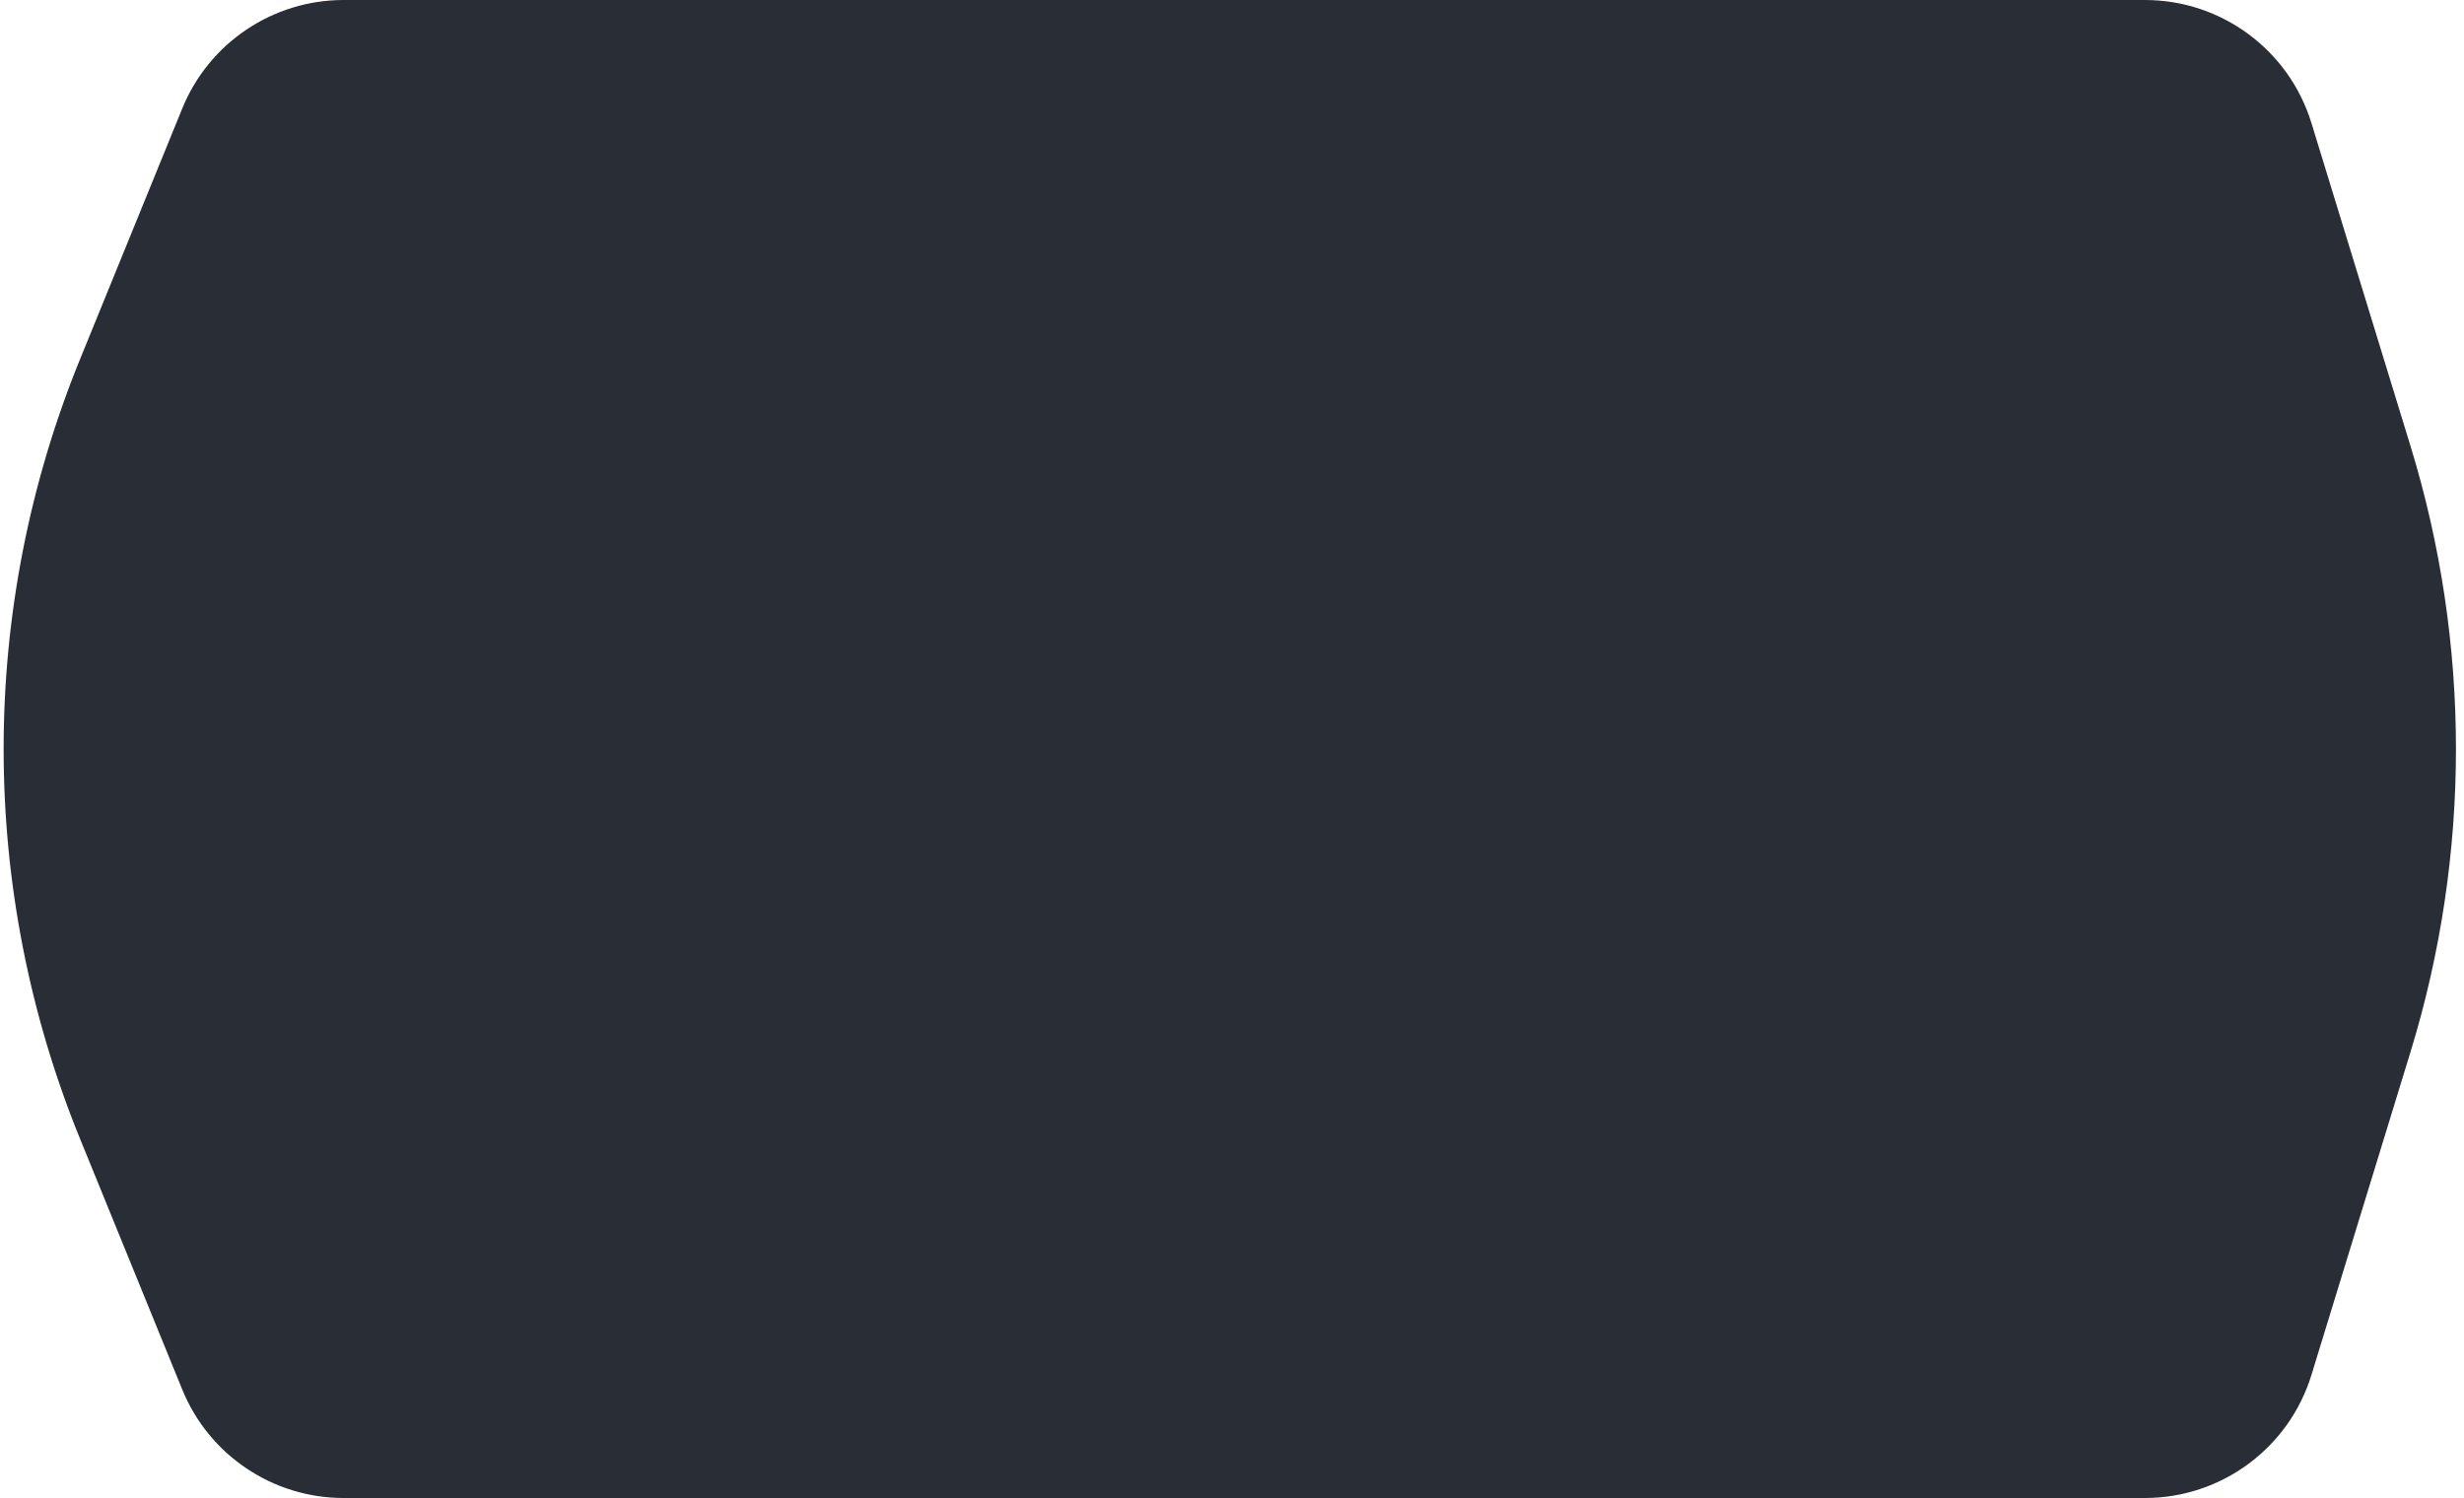 <?xml version="1.0" encoding="UTF-8"?> <svg xmlns="http://www.w3.org/2000/svg" width="125" height="76" viewBox="0 0 125 76" fill="none"> <path d="M122.29 22.642C125.359 32.651 125.359 43.349 122.29 53.358L117.262 69.752C116.124 73.465 112.695 76 108.811 76L17.432 76C13.839 76 10.603 73.825 9.246 70.497L4.059 57.772C-1.107 45.097 -1.107 30.903 4.059 18.228L9.246 5.503C10.603 2.175 13.839 -4.46656e-06 17.432 -4.32472e-06L108.811 -7.17936e-07C112.695 -5.64638e-07 116.124 2.535 117.262 6.248L122.29 22.642Z" fill="#292D35"></path> </svg> 